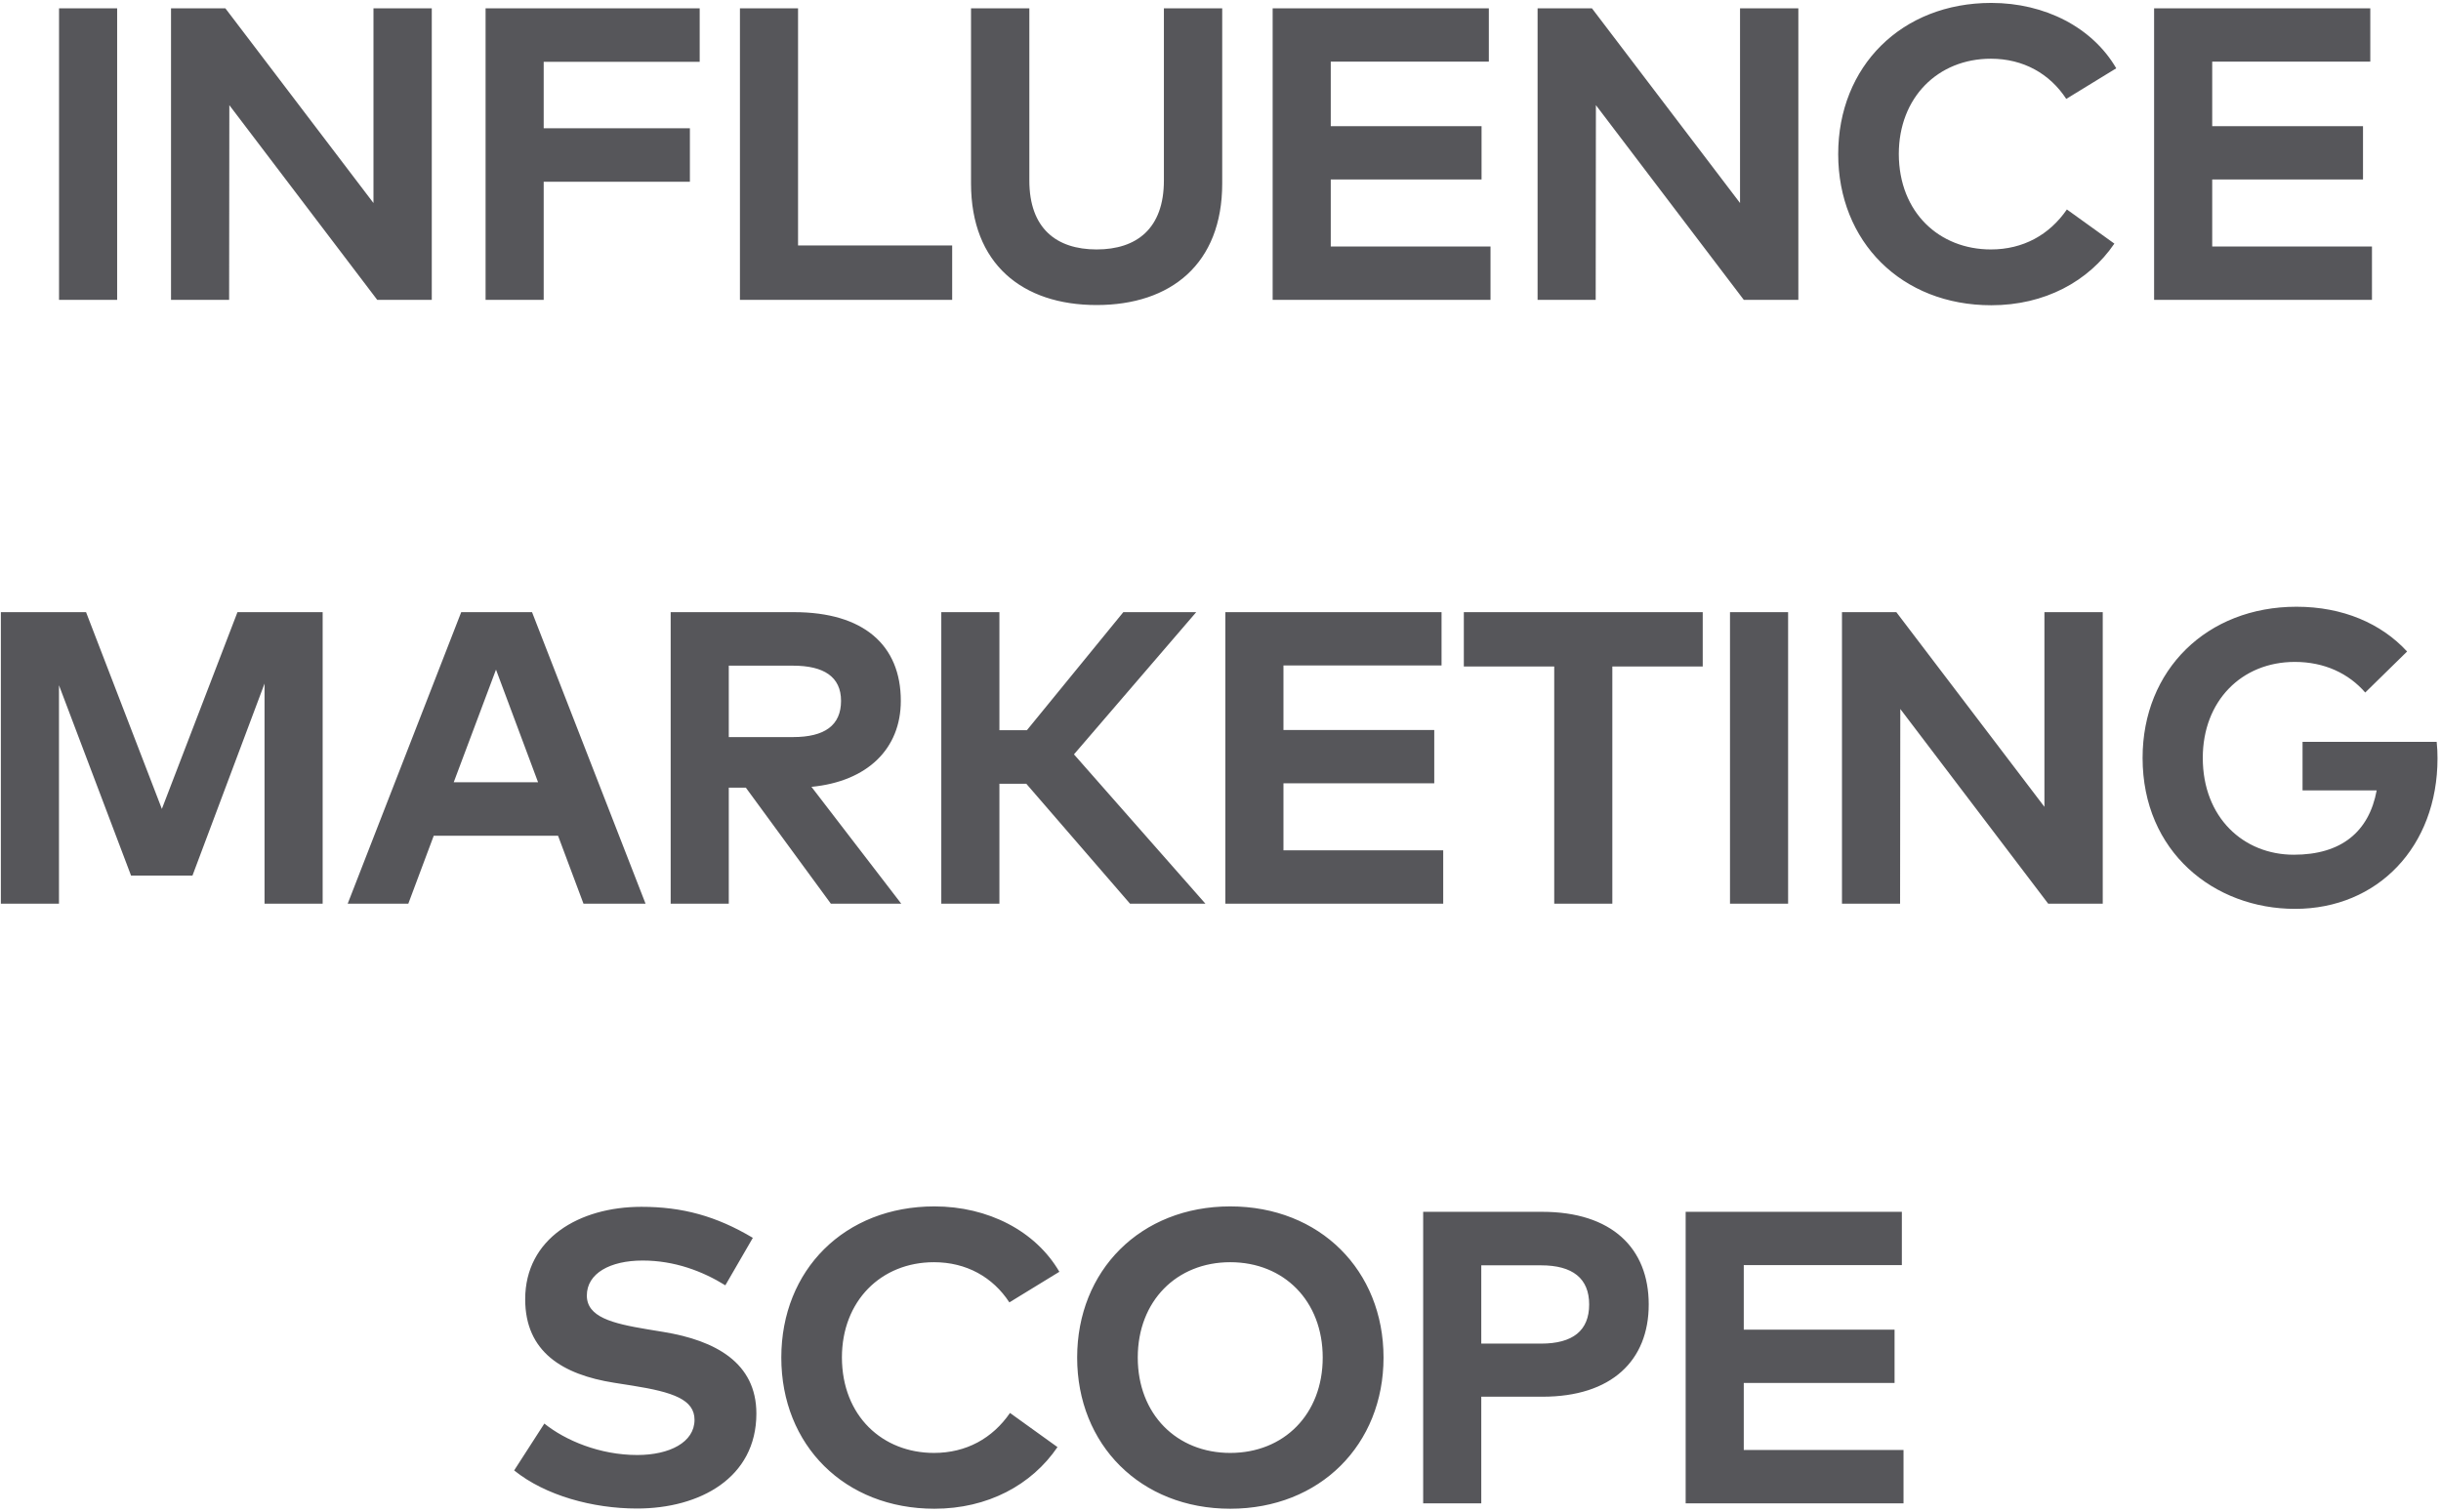 <svg xmlns="http://www.w3.org/2000/svg" width="586" height="363" viewBox="0 0 586 363" fill="none"><path d="M28.123 2V72H14.173V2H28.123ZM103.655 2V72H90.555L55.056 25.25L55.005 72H41.056V2H54.105L89.656 48.75V2H103.655ZM165.621 30.8V43.65H130.521V72H116.571V2H167.971V14.85H130.521V30.8H165.621ZM228.584 58.95V72H177.634V2H191.584V58.95H228.584ZM293.411 2V44.05C293.411 63.4 281.061 73.25 263.261 73.25C245.461 73.25 233.111 63.4 233.111 44.05V2H247.111V43.35C247.111 54.85 253.611 59.9 263.261 59.9C272.911 59.9 279.411 54.85 279.411 43.35V2H293.411ZM357.82 59.2V72H305.52V2H357.42V14.8H319.47V30.3H355.67V43.1H319.47V59.2H357.82ZM431.722 2V72H418.622L383.122 25.25L383.072 72H369.122V2H382.172L417.722 48.75V2H431.722ZM478.038 0.7C490.938 0.7 502.338 6.6 508.038 16.4L496.038 23.75C492.088 17.7 485.738 14.1 477.938 14.1C465.238 14.1 455.838 23.4 455.838 37C455.888 51.05 465.588 59.9 477.938 59.9C485.688 59.9 491.988 56.4 496.188 50.3L507.588 58.5C501.388 67.6 490.838 73.3 478.038 73.3C456.488 73.3 441.288 58.05 441.288 37C441.288 15.95 456.488 0.7 478.038 0.7ZM569.426 59.2V72H517.126V2H569.026V14.8H531.076V30.3H567.276V43.1H531.076V59.2H569.426ZM77.458 147V217H63.508V164.15L46.208 210.25H31.458L14.158 164.55V217H0.208V147H20.658L38.858 194.25L57.008 147H77.458ZM127.722 147L154.972 217H140.072L133.972 200.7H104.122L98.022 217H83.472L110.722 147H127.722ZM119.072 160.8L108.922 187.85H129.172L119.072 160.8ZM161.005 147H190.605C207.305 147 216.255 154.9 216.255 168.3C216.255 179.8 208.255 187.65 194.805 188.95L216.355 217H199.455L179.055 189.15H174.955V217H161.005V147ZM190.355 159.85H174.955V177H190.355C197.955 177 201.905 174.2 201.905 168.3C201.905 162.5 197.755 159.85 190.355 159.85ZM271.273 217L246.373 188.2H239.923V217H225.973V147H239.923V175.35H246.523L269.673 147H287.173L257.823 181.15L289.373 217H271.273ZM346.465 204.2V217H294.165V147H346.065V159.8H308.115V175.3H344.315V188.1H308.115V204.2H346.465ZM408.766 147V160.05H387.066V217H373.116V160.05H351.416V147H408.766ZM429.263 147V217H415.313V147H429.263ZM504.796 147V217H491.696L456.196 170.25L456.146 217H442.196V147H455.246L490.796 193.75V147H504.796ZM551.312 145.7C562.412 145.7 571.662 149.7 577.862 156.45L567.812 166.3C563.862 161.75 558.062 158.95 550.912 158.95C538.112 158.95 528.812 168.35 528.812 182C528.812 196.3 538.562 205.25 550.662 205.25C562.062 205.25 568.712 199.75 570.562 189.8H552.762V178.15H584.962C585.112 179.5 585.162 180.8 585.162 182.1C585.162 203.3 570.812 218.25 550.962 218.25C531.562 218.25 514.362 204.6 514.362 182C514.362 160.85 529.812 145.7 551.312 145.7ZM180.73 297.25L174.13 308.65C168.63 305.25 161.93 302.7 154.28 302.7C146.43 302.7 140.88 305.8 140.88 311.1C140.88 316.25 146.93 317.8 155.33 319.2L159.28 319.85C171.78 321.9 181.58 327.25 181.58 339.45C181.58 354.9 167.98 362.25 152.93 362.25C142.33 362.25 130.93 359.15 123.43 353.1L130.68 341.85C135.73 345.9 143.98 349.4 152.98 349.4C160.73 349.4 166.73 346.35 166.73 340.95C166.73 336.1 161.63 334.3 151.88 332.75L147.43 332.05C135.08 330.1 126.08 324.65 126.08 312C126.08 297.4 139.08 289.8 153.98 289.8C163.78 289.8 171.93 292 180.73 297.25ZM224.315 289.7C237.215 289.7 248.615 295.6 254.315 305.4L242.315 312.75C238.365 306.7 232.015 303.1 224.215 303.1C211.515 303.1 202.115 312.4 202.115 326C202.165 340.05 211.865 348.9 224.215 348.9C231.965 348.9 238.265 345.4 242.465 339.3L253.865 347.5C247.665 356.6 237.115 362.3 224.315 362.3C202.765 362.3 187.565 347.05 187.565 326C187.565 304.95 202.765 289.7 224.315 289.7ZM295.338 289.7C316.888 289.7 332.138 305.1 332.138 326C332.138 346.9 316.888 362.3 295.338 362.3C273.788 362.3 258.588 346.9 258.588 326C258.588 305.1 273.788 289.7 295.338 289.7ZM295.338 303.1C282.488 303.1 273.138 312.4 273.138 326C273.138 339.6 282.488 348.9 295.338 348.9C308.238 348.9 317.538 339.6 317.538 326C317.538 312.4 308.238 303.1 295.338 303.1ZM370.303 335.4H355.603V361H341.653V291H370.203C386.903 291 395.803 299.7 395.803 313.25C395.803 326.7 386.903 335.4 370.303 335.4ZM369.953 303.85H355.603V322.65H369.953C377.553 322.65 381.503 319.55 381.503 313.25C381.503 307 377.553 303.85 369.953 303.85ZM456.969 348.2V361H404.669V291H456.569V303.8H418.619V319.3H454.819V332.1H418.619V348.2H456.969Z" fill="#56565A"></path></svg>